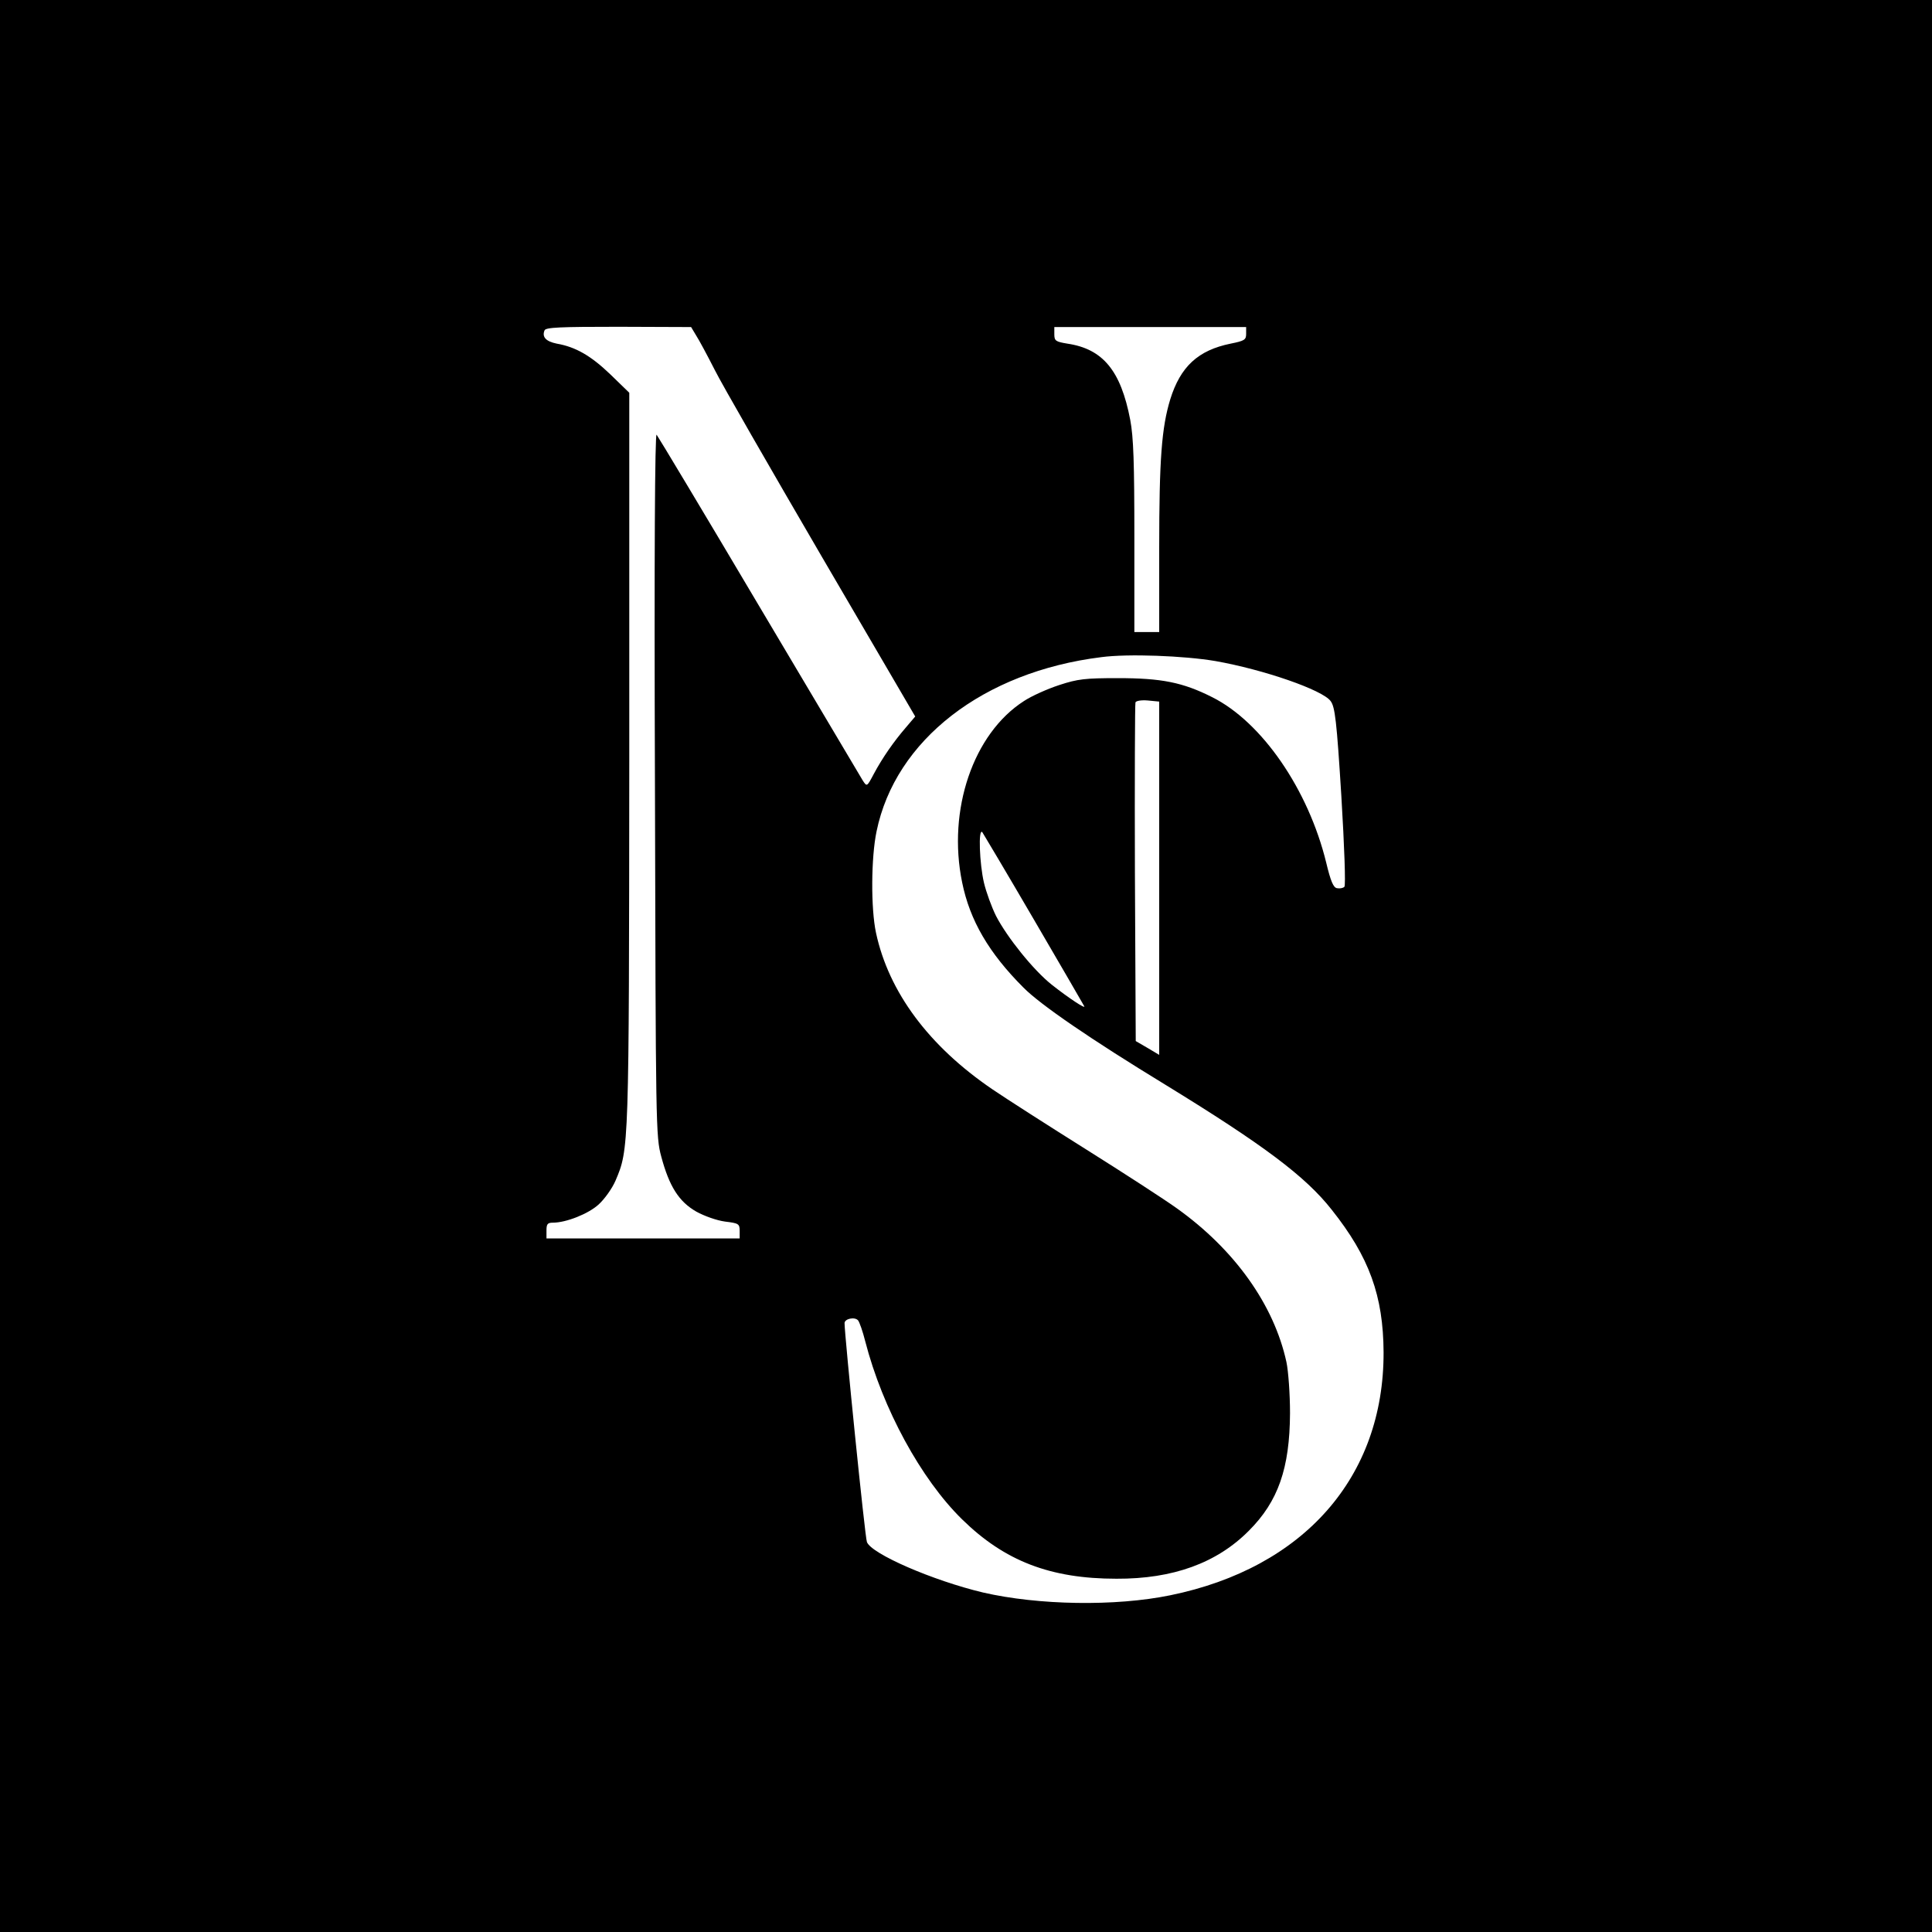 <?xml version="1.0" standalone="no"?>
<!DOCTYPE svg PUBLIC "-//W3C//DTD SVG 20010904//EN"
 "http://www.w3.org/TR/2001/REC-SVG-20010904/DTD/svg10.dtd">
<svg version="1.0" xmlns="http://www.w3.org/2000/svg"
 width="700pt" height="700pt" viewBox="0 0 700 700"
 preserveAspectRatio="xMidYMid meet">
<g transform="translate(0,700) scale(0.1,-0.1)"
fill="#000000" stroke="none">
<path d="M0 3500 l0 -3500 3500 0 3500 0 0 3500 0 3500 -3500 0 -3500 0 0
-3500z m2522 2285 c11 -17 41 -73 68 -126 26 -52 201 -356 387 -675 l339 -580
-34 -40 c-44 -51 -85 -110 -116 -168 -25 -47 -25 -47 -40 -24 -8 13 -177 298
-376 633 -199 336 -366 614 -371 620 -6 6 -9 -434 -6 -1265 3 -1247 3 -1277
23 -1351 29 -108 64 -163 127 -199 29 -16 74 -32 104 -36 49 -6 53 -8 53 -34
l0 -27 -350 0 -350 0 0 29 c0 23 4 28 23 28 48 0 129 32 166 66 21 19 49 58
61 86 49 115 49 112 50 1529 l0 1326 -69 67 c-70 67 -125 99 -194 111 -39 8
-54 24 -44 48 4 11 58 13 268 13 l263 -1 18 -30z m1993 5 c0 -21 -6 -25 -56
-35 -118 -24 -182 -83 -219 -202 -31 -102 -40 -215 -40 -540 l0 -303 -45 0
-45 0 0 344 c0 268 -3 362 -15 425 -34 178 -99 257 -228 276 -42 7 -47 10 -47
34 l0 26 348 0 347 0 0 -25z m-112 -1185 c176 -31 389 -105 418 -145 16 -21
22 -71 39 -345 11 -183 16 -323 11 -328 -5 -5 -17 -7 -27 -5 -13 2 -23 26 -39
93 -65 265 -233 509 -413 599 -107 54 -184 69 -342 69 -118 0 -145 -3 -212
-25 -43 -14 -101 -40 -128 -58 -184 -118 -278 -395 -224 -657 28 -138 97 -256
222 -381 61 -62 245 -188 514 -352 354 -217 508 -332 603 -453 136 -171 187
-312 188 -517 1 -452 -289 -781 -773 -880 -200 -41 -478 -36 -678 10 -181 43
-405 140 -421 183 -7 17 -81 750 -81 793 0 16 37 24 49 10 5 -6 17 -40 26 -76
63 -244 202 -499 351 -645 154 -151 320 -215 559 -215 205 -1 364 57 480 174
106 106 148 226 149 426 0 69 -6 152 -13 185 -45 207 -187 407 -397 557 -43
31 -191 127 -328 213 -137 86 -290 184 -340 218 -231 157 -376 353 -422 567
-19 88 -18 273 2 368 68 331 387 578 814 631 97 13 301 5 413 -14z m-203 -787
l0 -640 -42 25 -43 25 -3 609 c-1 334 0 613 2 618 2 6 22 9 45 7 l41 -4 0
-640z m-455 -148 c98 -168 180 -309 183 -315 9 -14 -55 28 -117 77 -67 53
-162 172 -202 249 -16 32 -36 87 -44 121 -16 68 -21 198 -6 183 4 -6 88 -147
186 -315z"/>
</g>
</svg>
